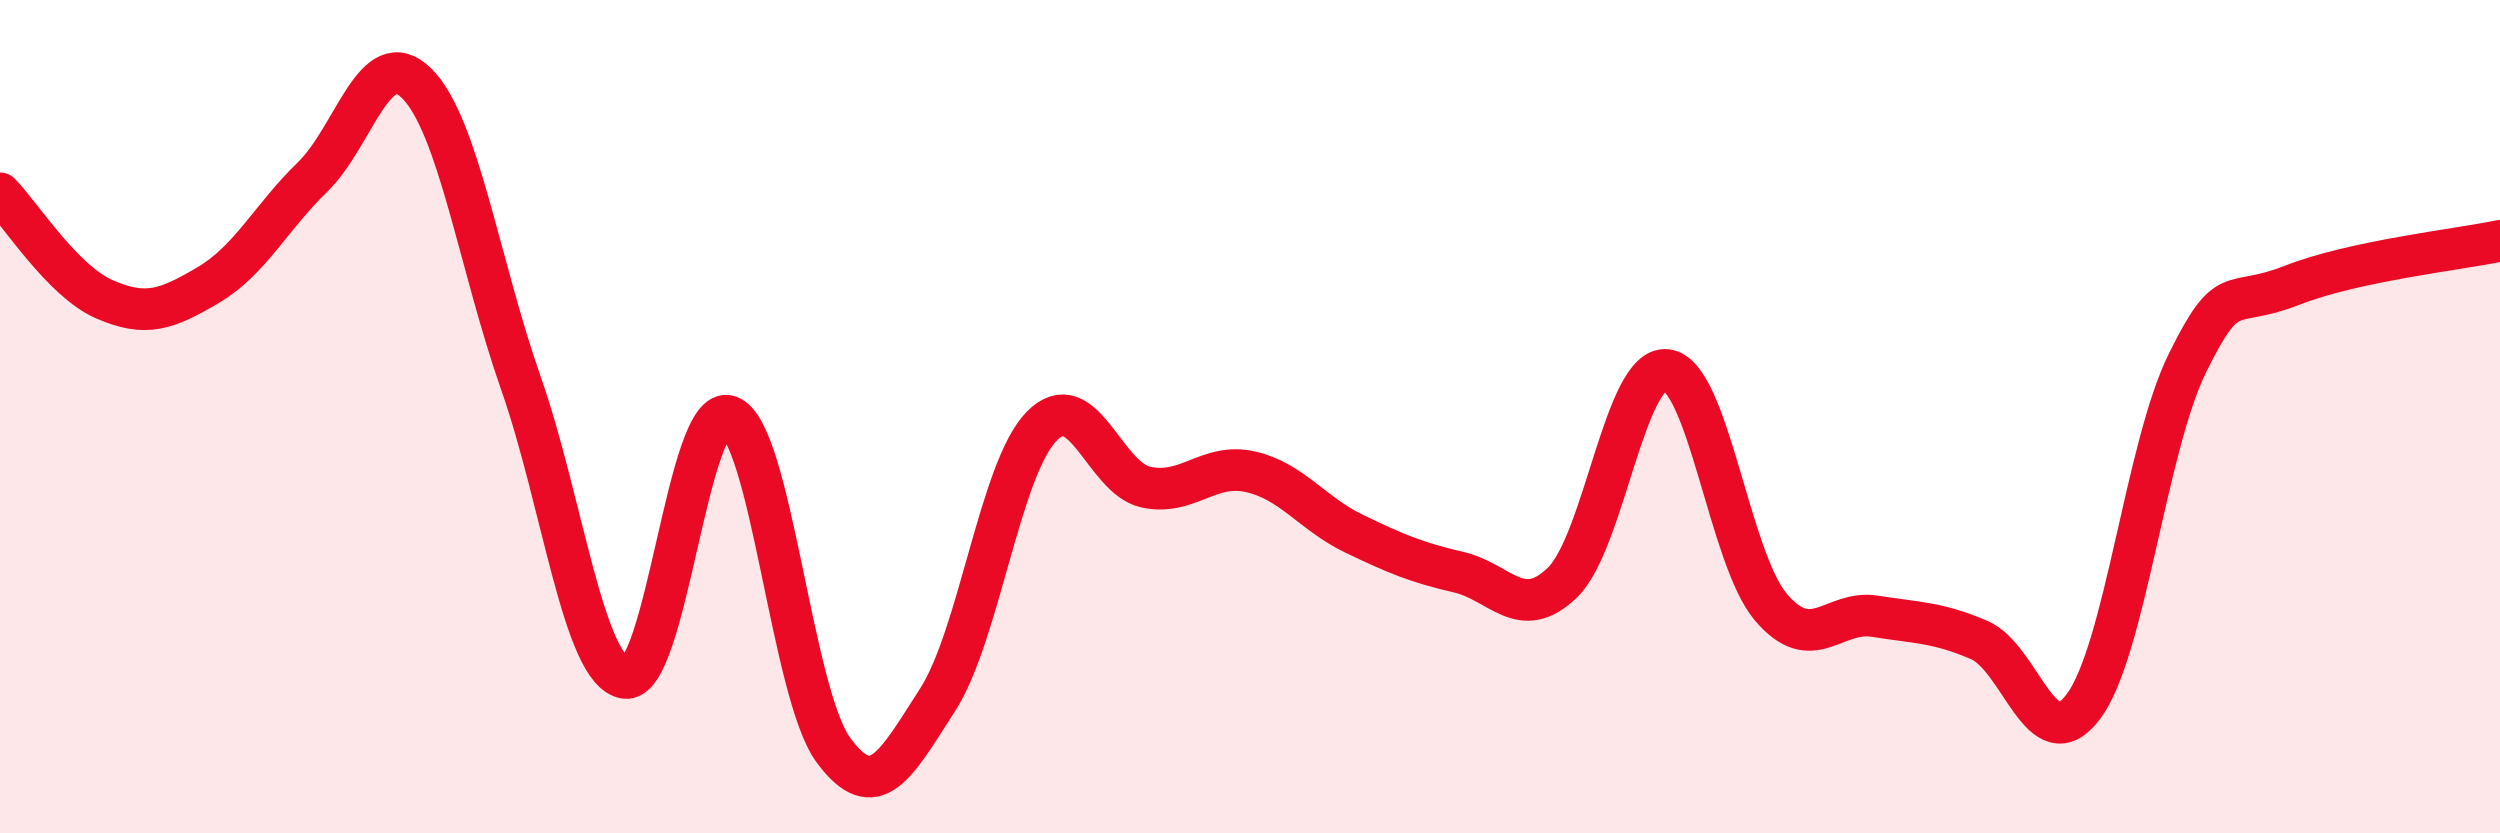
    <svg width="60" height="20" viewBox="0 0 60 20" xmlns="http://www.w3.org/2000/svg">
      <path
        d="M 0,4.64 C 0.5,5.15 1.5,6.74 2.5,7.18 C 3.5,7.62 4,7.43 5,6.84 C 6,6.25 6.5,5.22 7.5,4.25 C 8.5,3.28 9,1.01 10,2 C 11,2.99 11.5,6.34 12.5,9.19 C 13.5,12.04 14,16.11 15,16.27 C 16,16.43 16.5,9.64 17.5,9.99 C 18.5,10.34 19,16.64 20,18 C 21,19.36 21.5,18.35 22.5,16.8 C 23.5,15.25 24,11.25 25,10.23 C 26,9.21 26.5,11.47 27.5,11.69 C 28.5,11.91 29,11.1 30,11.32 C 31,11.54 31.5,12.33 32.5,12.81 C 33.5,13.29 34,13.5 35,13.73 C 36,13.96 36.5,14.95 37.5,13.98 C 38.5,13.01 39,8.76 40,8.88 C 41,9 41.5,13.39 42.5,14.57 C 43.5,15.75 44,14.63 45,14.79 C 46,14.95 46.5,14.93 47.5,15.36 C 48.5,15.79 49,18.29 50,16.96 C 51,15.63 51.5,10.73 52.5,8.71 C 53.5,6.69 53.5,7.44 55,6.85 C 56.5,6.26 59,5.99 60,5.78L60 20L0 20Z"
        fill="#EB0A25"
        opacity="0.1"
        stroke-linecap="round"
        stroke-linejoin="round"
      />
      <path
        d="M 0,4.64 C 0.5,5.15 1.5,6.74 2.5,7.18 C 3.5,7.62 4,7.43 5,6.84 C 6,6.25 6.5,5.22 7.5,4.25 C 8.5,3.28 9,1.01 10,2 C 11,2.99 11.5,6.34 12.5,9.19 C 13.5,12.04 14,16.11 15,16.27 C 16,16.43 16.5,9.64 17.5,9.99 C 18.5,10.34 19,16.64 20,18 C 21,19.36 21.5,18.35 22.5,16.8 C 23.5,15.25 24,11.25 25,10.23 C 26,9.21 26.5,11.47 27.5,11.69 C 28.5,11.91 29,11.1 30,11.32 C 31,11.54 31.5,12.33 32.5,12.81 C 33.5,13.29 34,13.5 35,13.73 C 36,13.96 36.5,14.95 37.5,13.98 C 38.5,13.01 39,8.76 40,8.88 C 41,9 41.5,13.39 42.5,14.57 C 43.5,15.75 44,14.63 45,14.79 C 46,14.95 46.5,14.93 47.5,15.36 C 48.5,15.79 49,18.29 50,16.96 C 51,15.63 51.5,10.73 52.5,8.71 C 53.5,6.69 53.5,7.44 55,6.85 C 56.5,6.26 59,5.99 60,5.78"
        stroke="#EB0A25"
        stroke-width="1"
        fill="none"
        stroke-linecap="round"
        stroke-linejoin="round"
      />
    </svg>
  